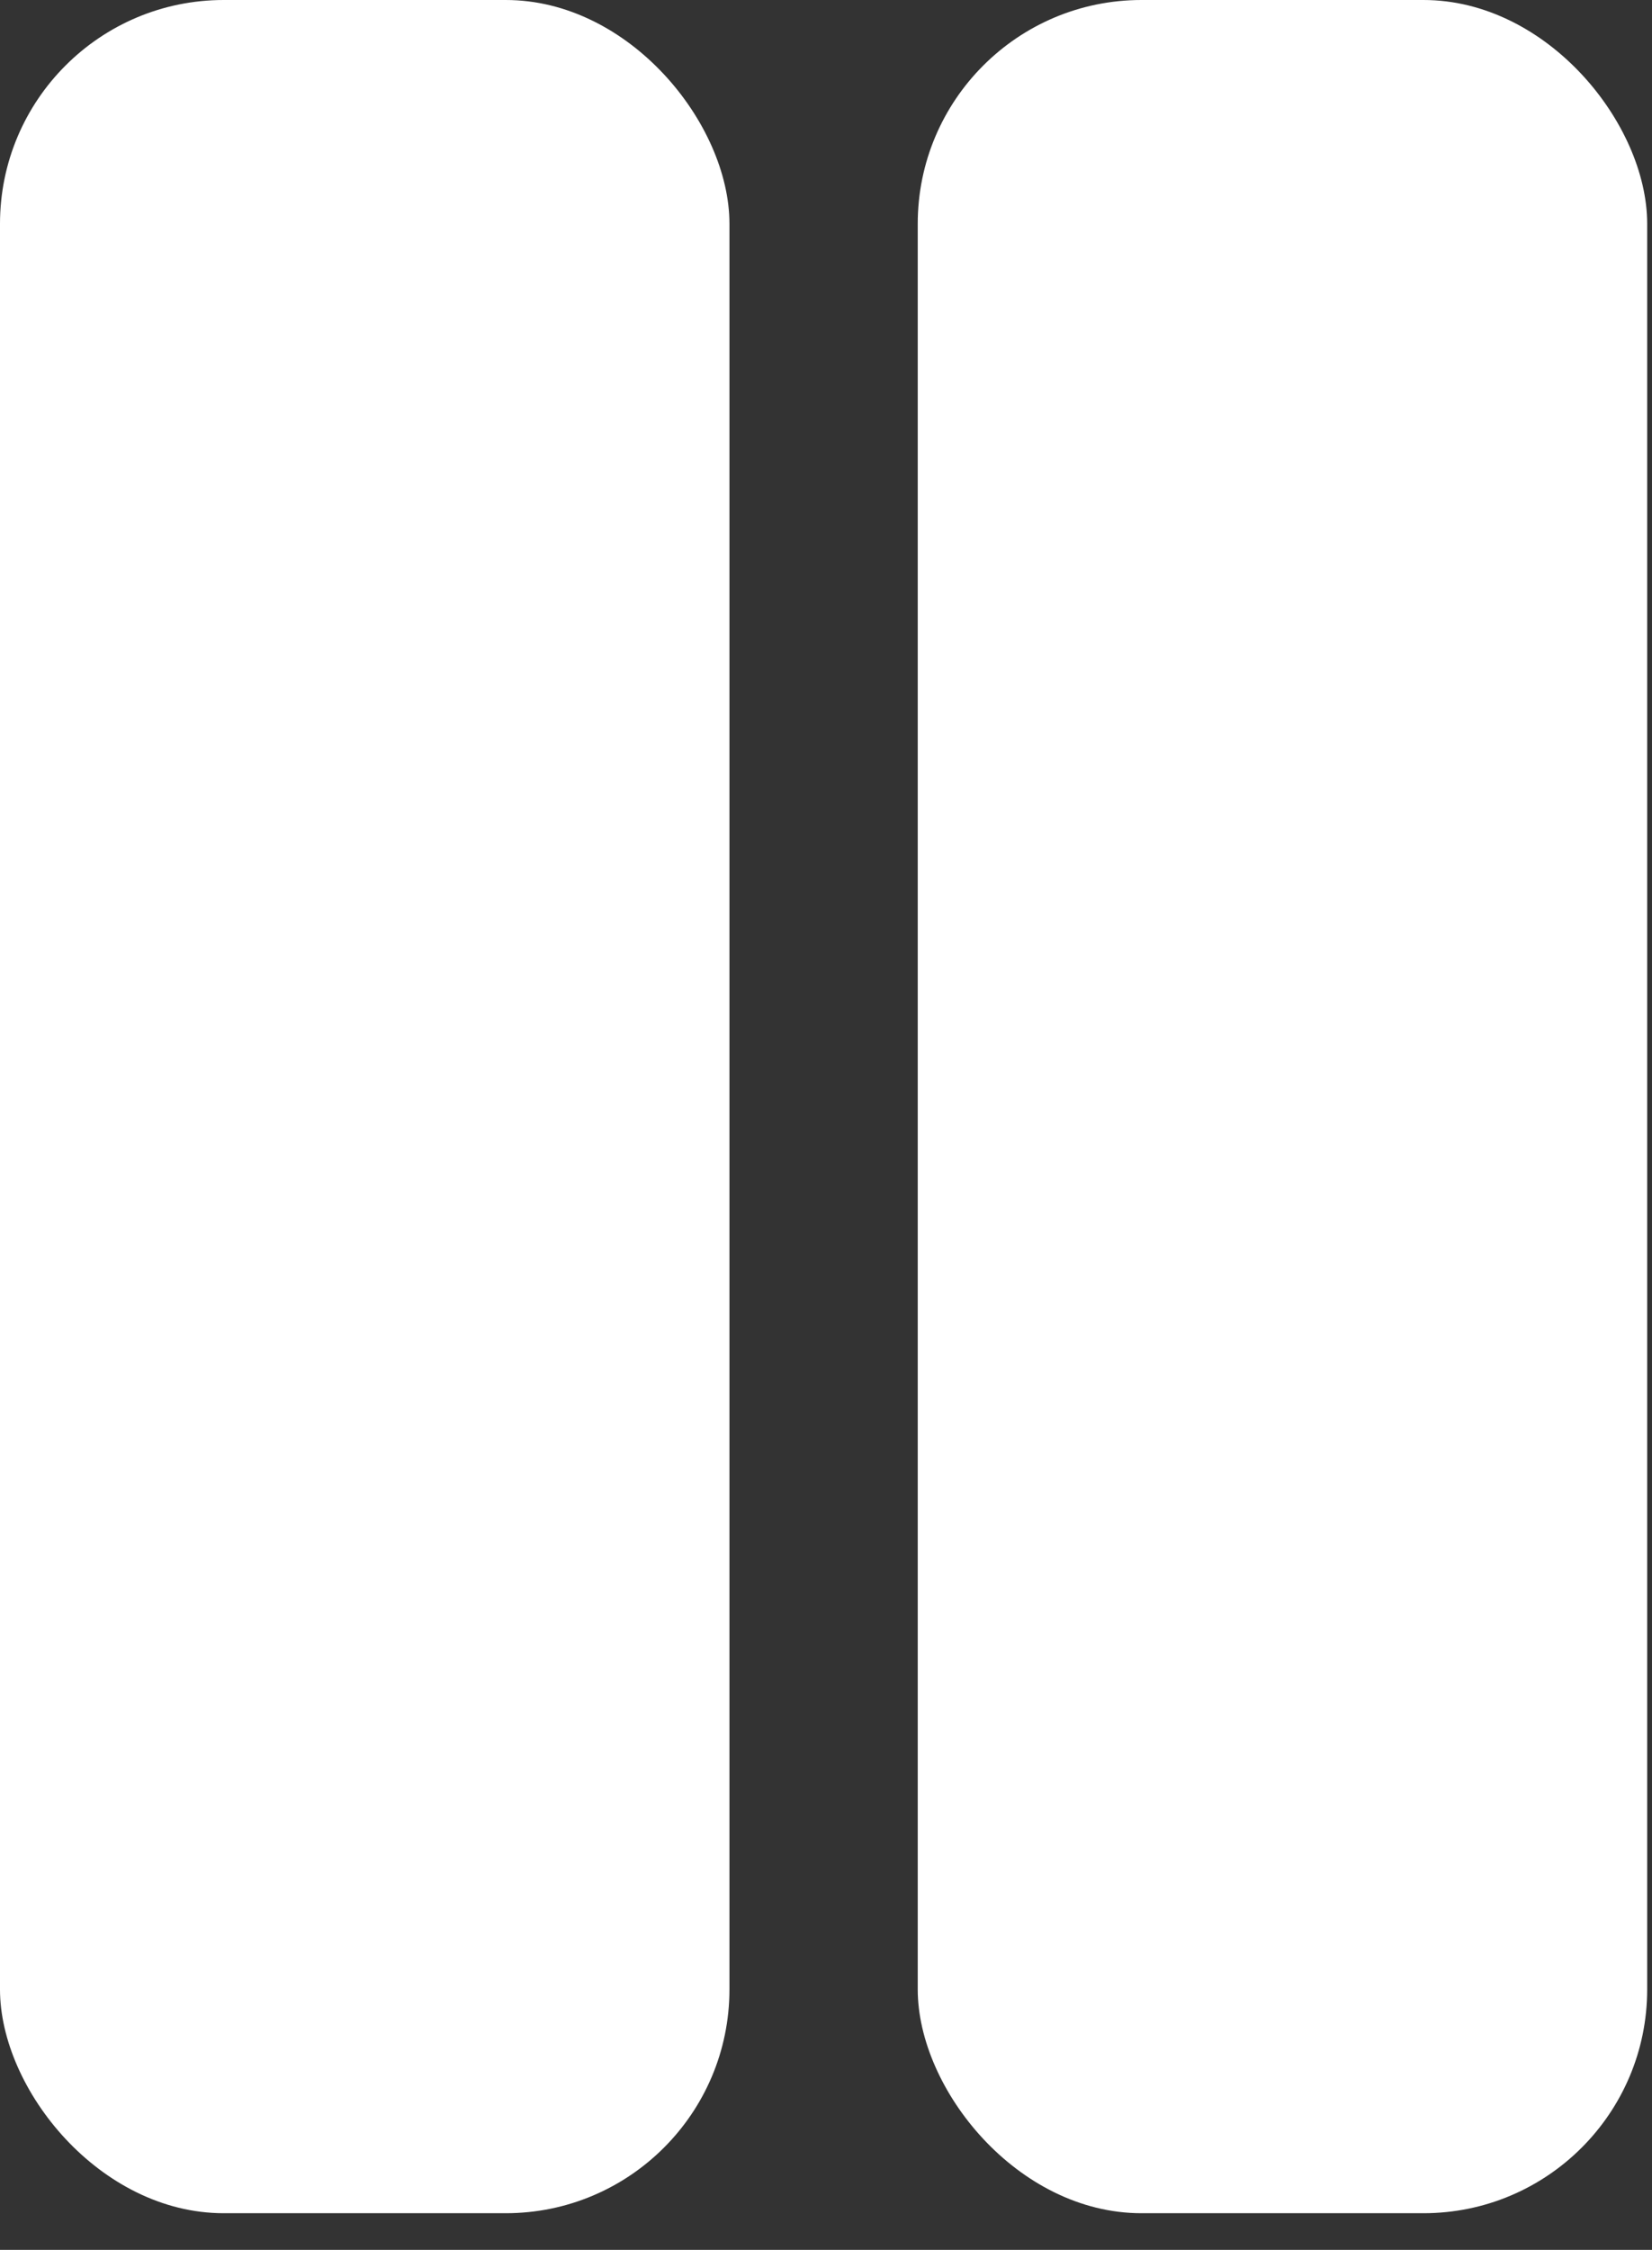 <?xml version="1.0" encoding="UTF-8"?> <svg xmlns="http://www.w3.org/2000/svg" width="36" height="49" viewBox="0 0 36 49" fill="none"><rect x="0" y="0" width="36" height="49" fill="#333333" stroke="none"/> <rect width="15.896" height="48.202" rx="4.874" fill="white"></rect> <rect x="19.999" width="15.896" height="48.202" rx="4.874" fill="white"></rect> </svg> 
